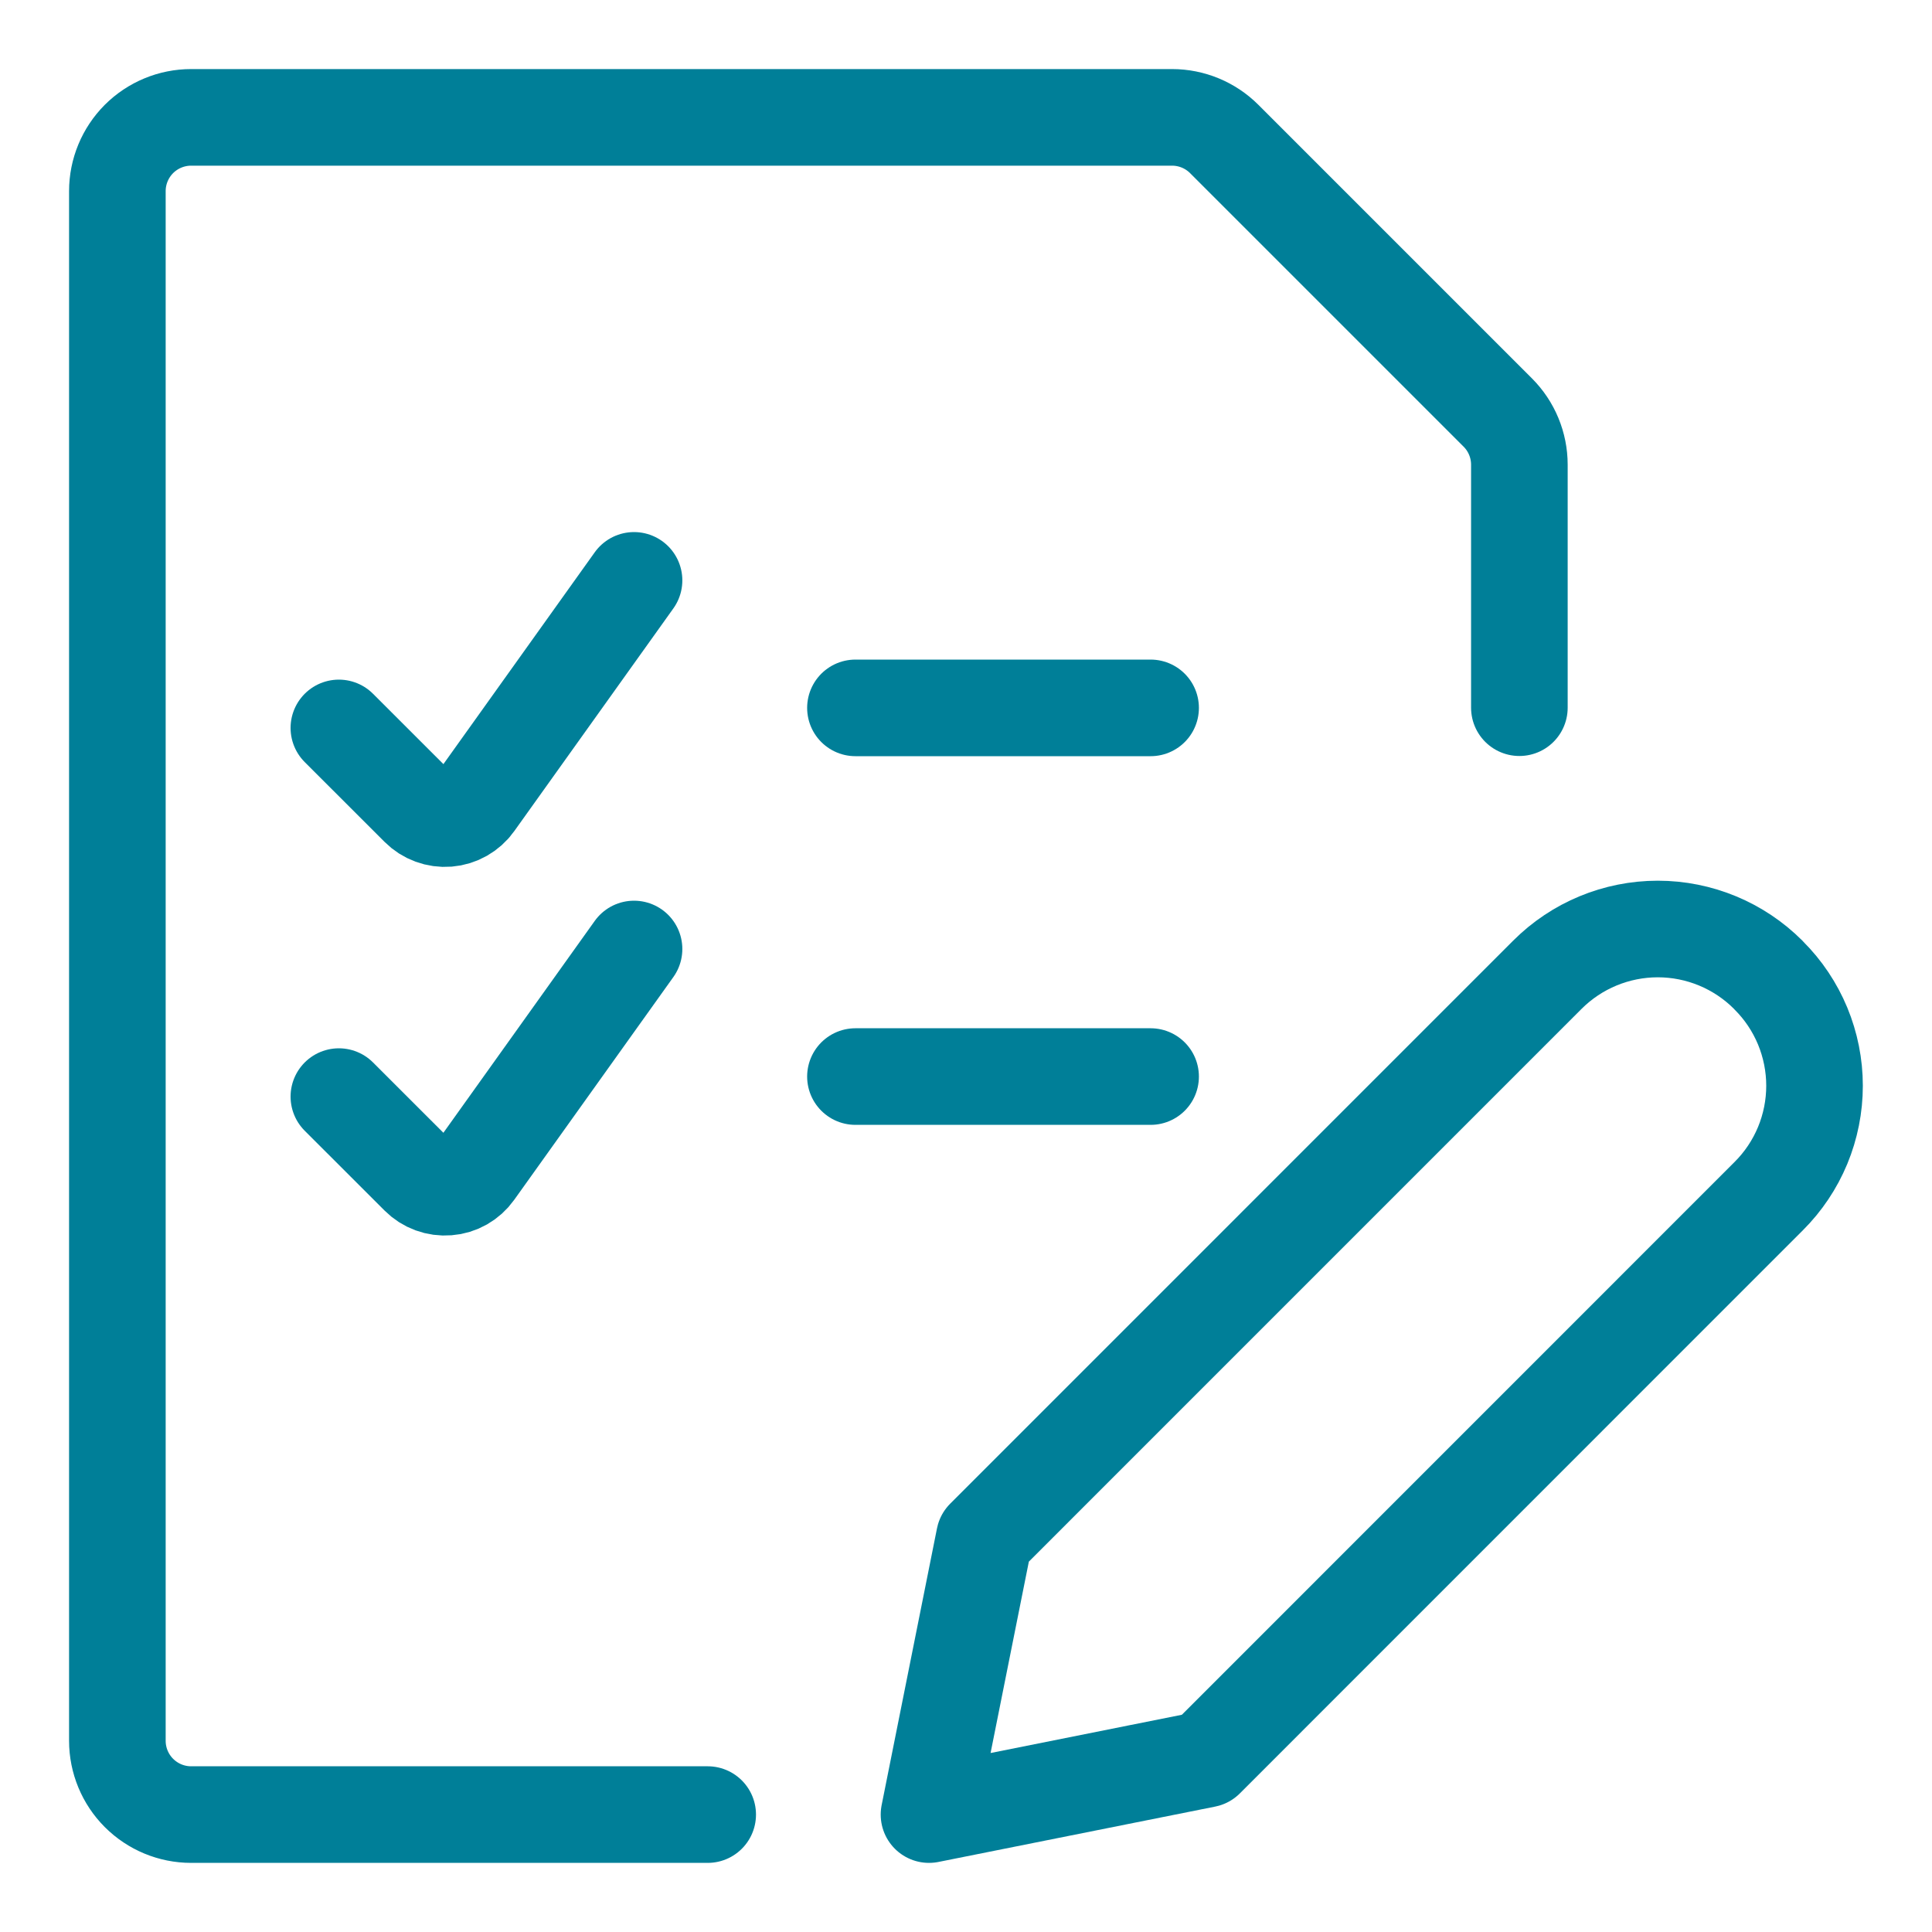 <svg width="40" height="40" viewBox="0 0 40 40" fill="none" xmlns="http://www.w3.org/2000/svg">
<path d="M14.652 37.569H3.957C3.552 37.569 3.164 37.408 2.877 37.121C2.591 36.835 2.43 36.446 2.43 36.041V3.957C2.43 3.552 2.591 3.164 2.877 2.877C3.164 2.591 3.552 2.43 3.957 2.43H24.266C24.671 2.43 25.06 2.591 25.346 2.877L31.01 8.541C31.296 8.827 31.457 9.216 31.457 9.621V14.652" stroke="#007F98" stroke-width="2" stroke-linecap="round" stroke-linejoin="round"/>
<path d="M7.016 15.071L8.67 16.724C8.749 16.803 8.843 16.863 8.947 16.901C9.051 16.939 9.162 16.955 9.273 16.946C9.383 16.937 9.49 16.904 9.587 16.849C9.683 16.794 9.767 16.72 9.831 16.63L13.127 12.016" stroke="#007F98" stroke-width="2" stroke-linecap="round" stroke-linejoin="round"/>
<path d="M17.711 14.656H23.822" stroke="#007F98" stroke-width="2" stroke-linecap="round" stroke-linejoin="round"/>
<path d="M7.016 22.704L8.67 24.357C8.749 24.436 8.843 24.496 8.947 24.534C9.051 24.572 9.162 24.587 9.273 24.578C9.383 24.57 9.49 24.537 9.587 24.482C9.683 24.427 9.767 24.352 9.831 24.262L13.127 19.648" stroke="#007F98" stroke-width="2" stroke-linecap="round" stroke-linejoin="round"/>
<path d="M17.711 22.289H23.822" stroke="#007F98" stroke-width="2" stroke-linecap="round" stroke-linejoin="round"/>
<path d="M36.62 24.764L24.963 36.423L19.234 37.569L20.38 31.839L32.037 20.181C32.643 19.575 33.465 19.234 34.323 19.234C35.18 19.234 36.002 19.575 36.608 20.181L36.62 20.195C36.921 20.494 37.159 20.851 37.322 21.243C37.484 21.635 37.568 22.055 37.568 22.479C37.568 22.904 37.484 23.324 37.322 23.716C37.159 24.108 36.921 24.464 36.62 24.764Z" stroke="#007F98" stroke-width="2" stroke-linecap="round" stroke-linejoin="round"/>
</svg>
